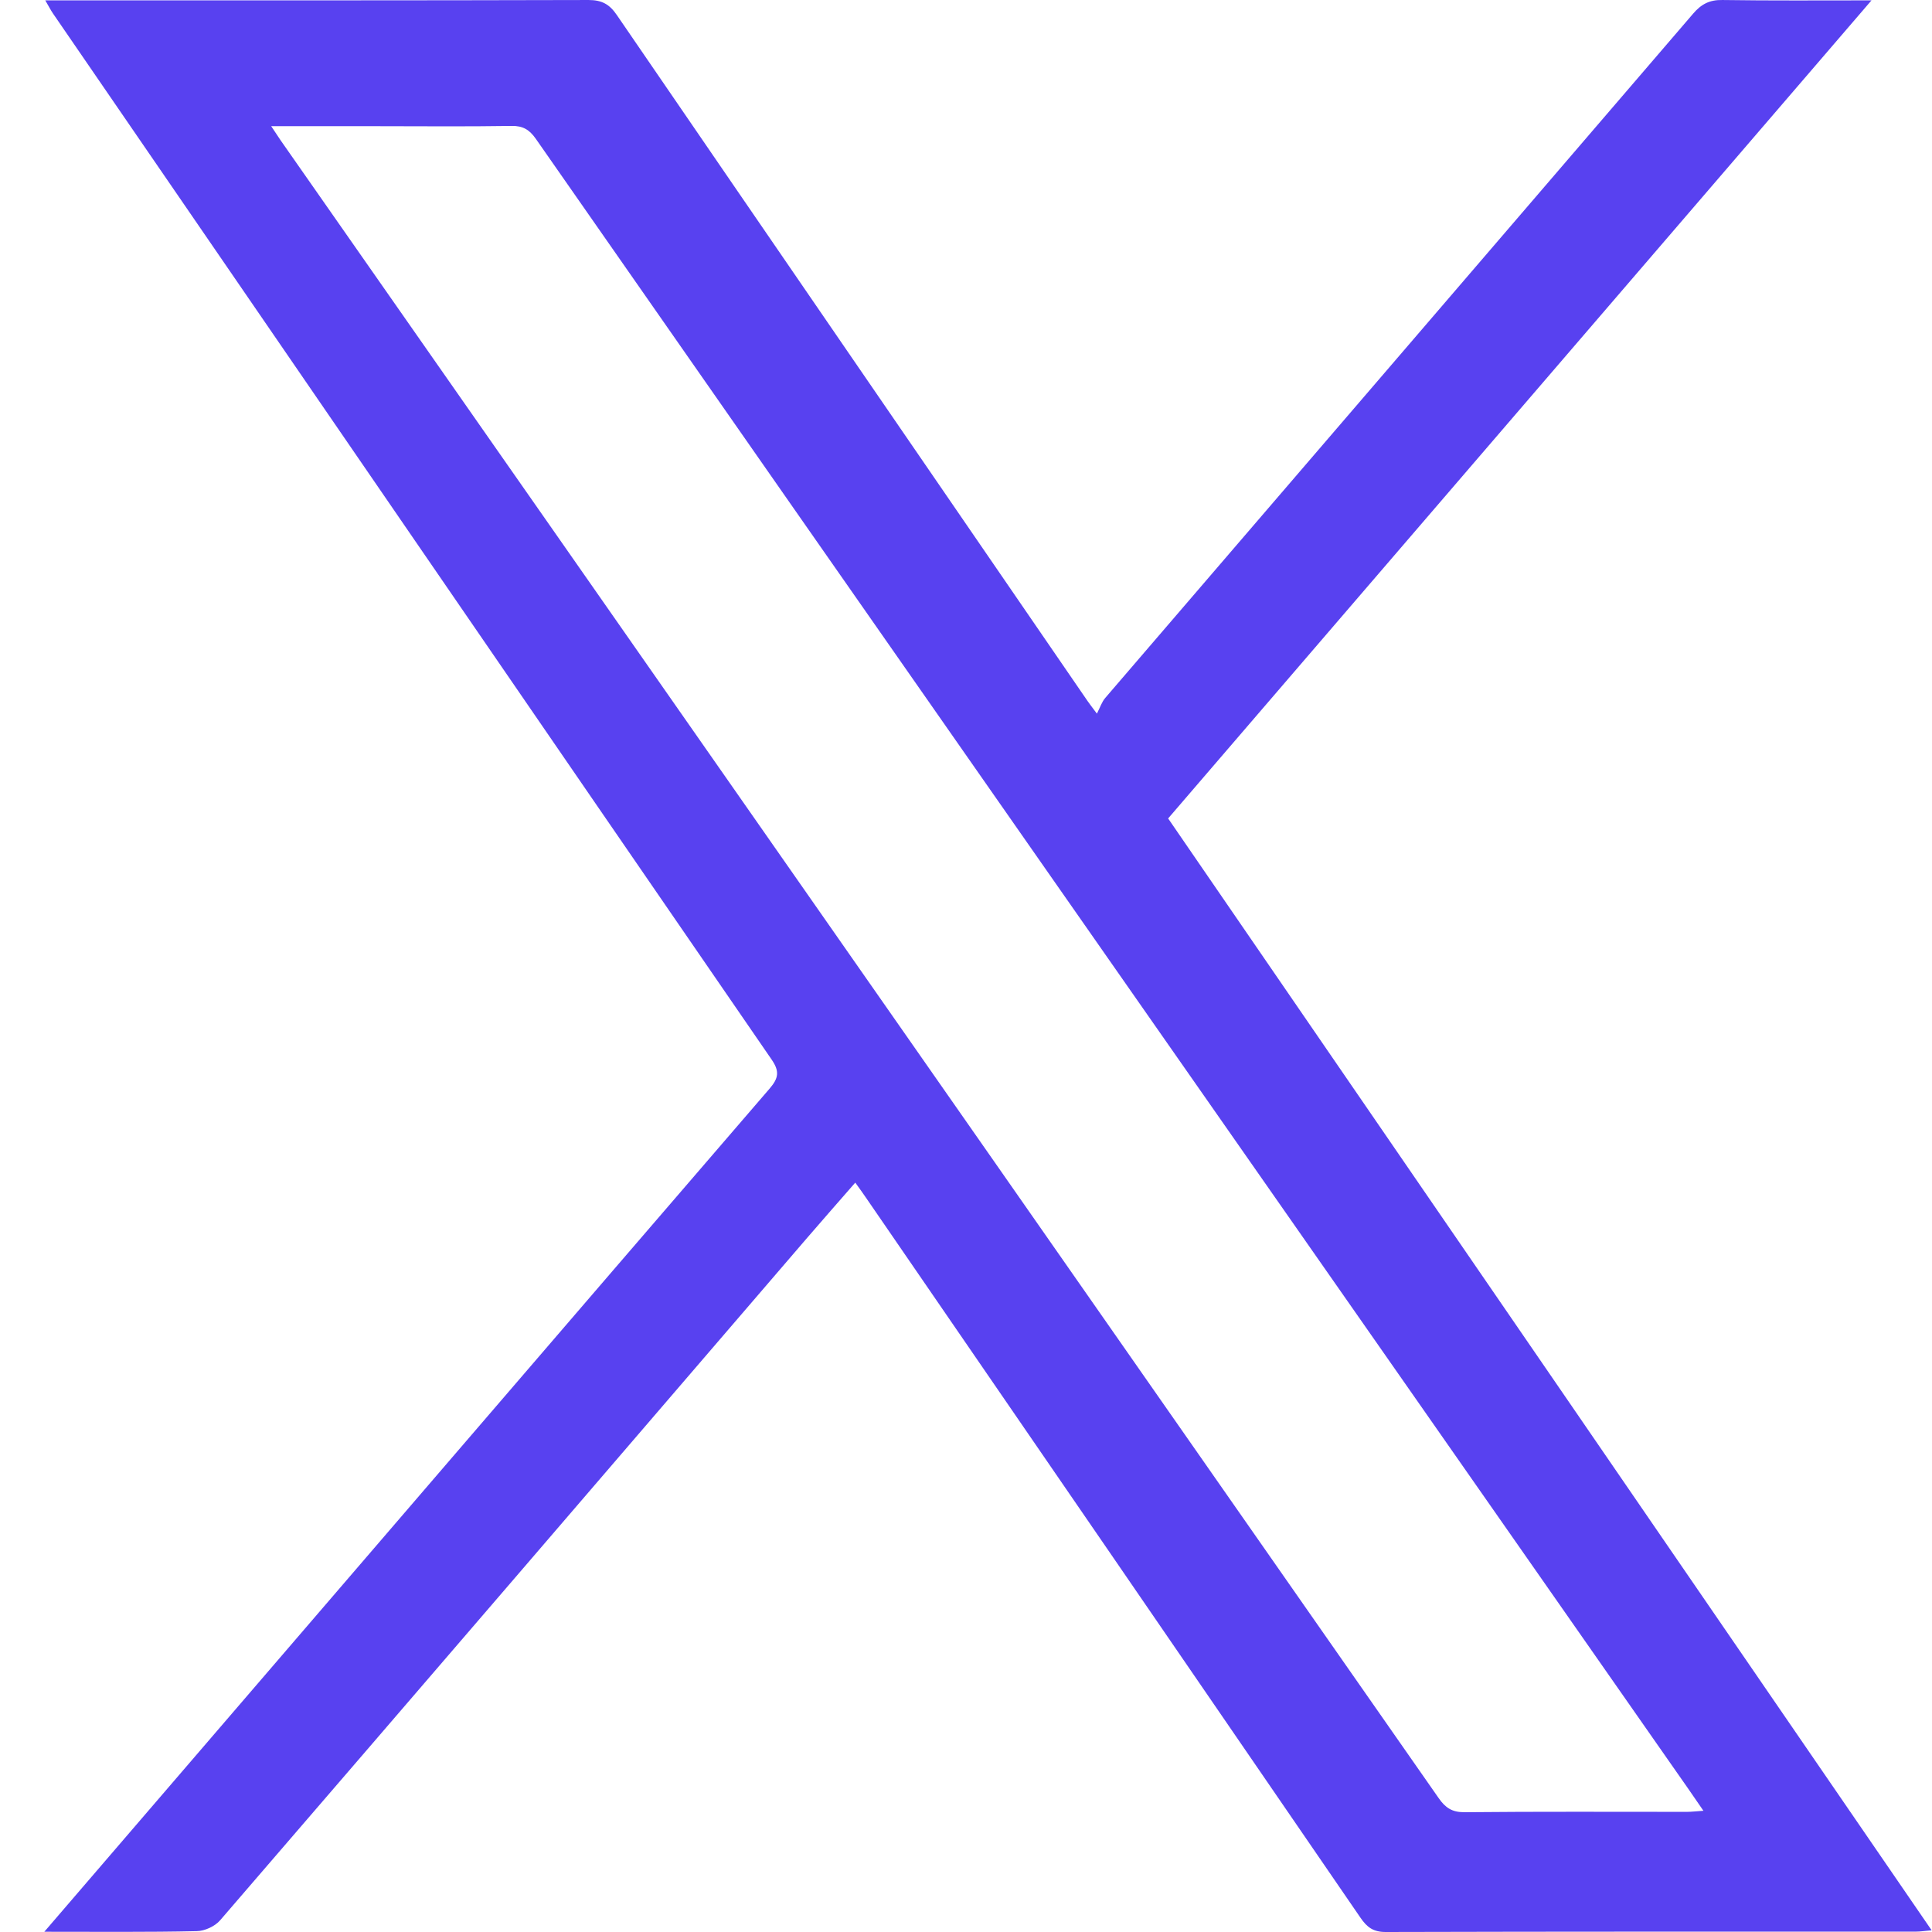 <svg width="16" height="16" viewBox="0 0 16 16" fill="none" xmlns="http://www.w3.org/2000/svg">
<path d="M0.367 15.998C0.651 15.668 0.91 15.366 1.17 15.064C2.904 13.048 4.637 11.03 6.373 9.016C6.448 8.929 6.458 8.872 6.389 8.773C4.404 5.888 2.422 3 0.439 0.112C0.419 0.083 0.404 0.052 0.375 0.003H0.526C1.976 0.003 3.426 0.004 4.875 6.74005e-05C4.985 6.74005e-05 5.048 0.036 5.108 0.124C6.406 2.019 7.707 3.912 9.007 5.806C9.02 5.825 9.034 5.843 9.084 5.91C9.111 5.858 9.125 5.812 9.154 5.779C10.776 3.89 12.4 2.003 14.021 0.114C14.089 0.034 14.158 -0.002 14.264 6.74005e-05C14.663 0.006 15.061 0.003 15.499 0.003C13.544 2.276 11.611 4.525 9.674 6.778C11.782 9.847 13.884 12.907 15.997 15.986C15.941 15.991 15.903 15.997 15.865 15.997C14.402 15.997 12.939 15.996 11.475 16C11.373 16 11.321 15.961 11.267 15.882C9.903 13.893 8.537 11.906 7.171 9.918C7.146 9.881 7.119 9.844 7.083 9.794C6.946 9.951 6.814 10.101 6.684 10.252C5.065 12.136 3.446 14.021 1.823 15.903C1.78 15.953 1.695 15.992 1.629 15.993C1.222 16.002 0.814 15.998 0.367 15.998ZM2.246 1.045C2.284 1.102 2.304 1.132 2.324 1.162C3.067 2.225 3.81 3.288 4.553 4.351C7.008 7.864 9.462 11.378 11.915 14.892C11.97 14.971 12.025 15.008 12.126 15.008C12.74 15.002 13.355 15.005 13.97 15.005C14.008 15.005 14.047 15 14.107 14.996C14.016 14.863 13.936 14.748 13.855 14.633C12.138 12.175 10.421 9.718 8.704 7.261C7.281 5.224 5.858 3.187 4.437 1.149C4.385 1.075 4.331 1.041 4.237 1.043C3.856 1.049 3.476 1.045 3.095 1.045C2.82 1.045 2.547 1.045 2.246 1.045Z" fill="#5841F0"/>
</svg>
